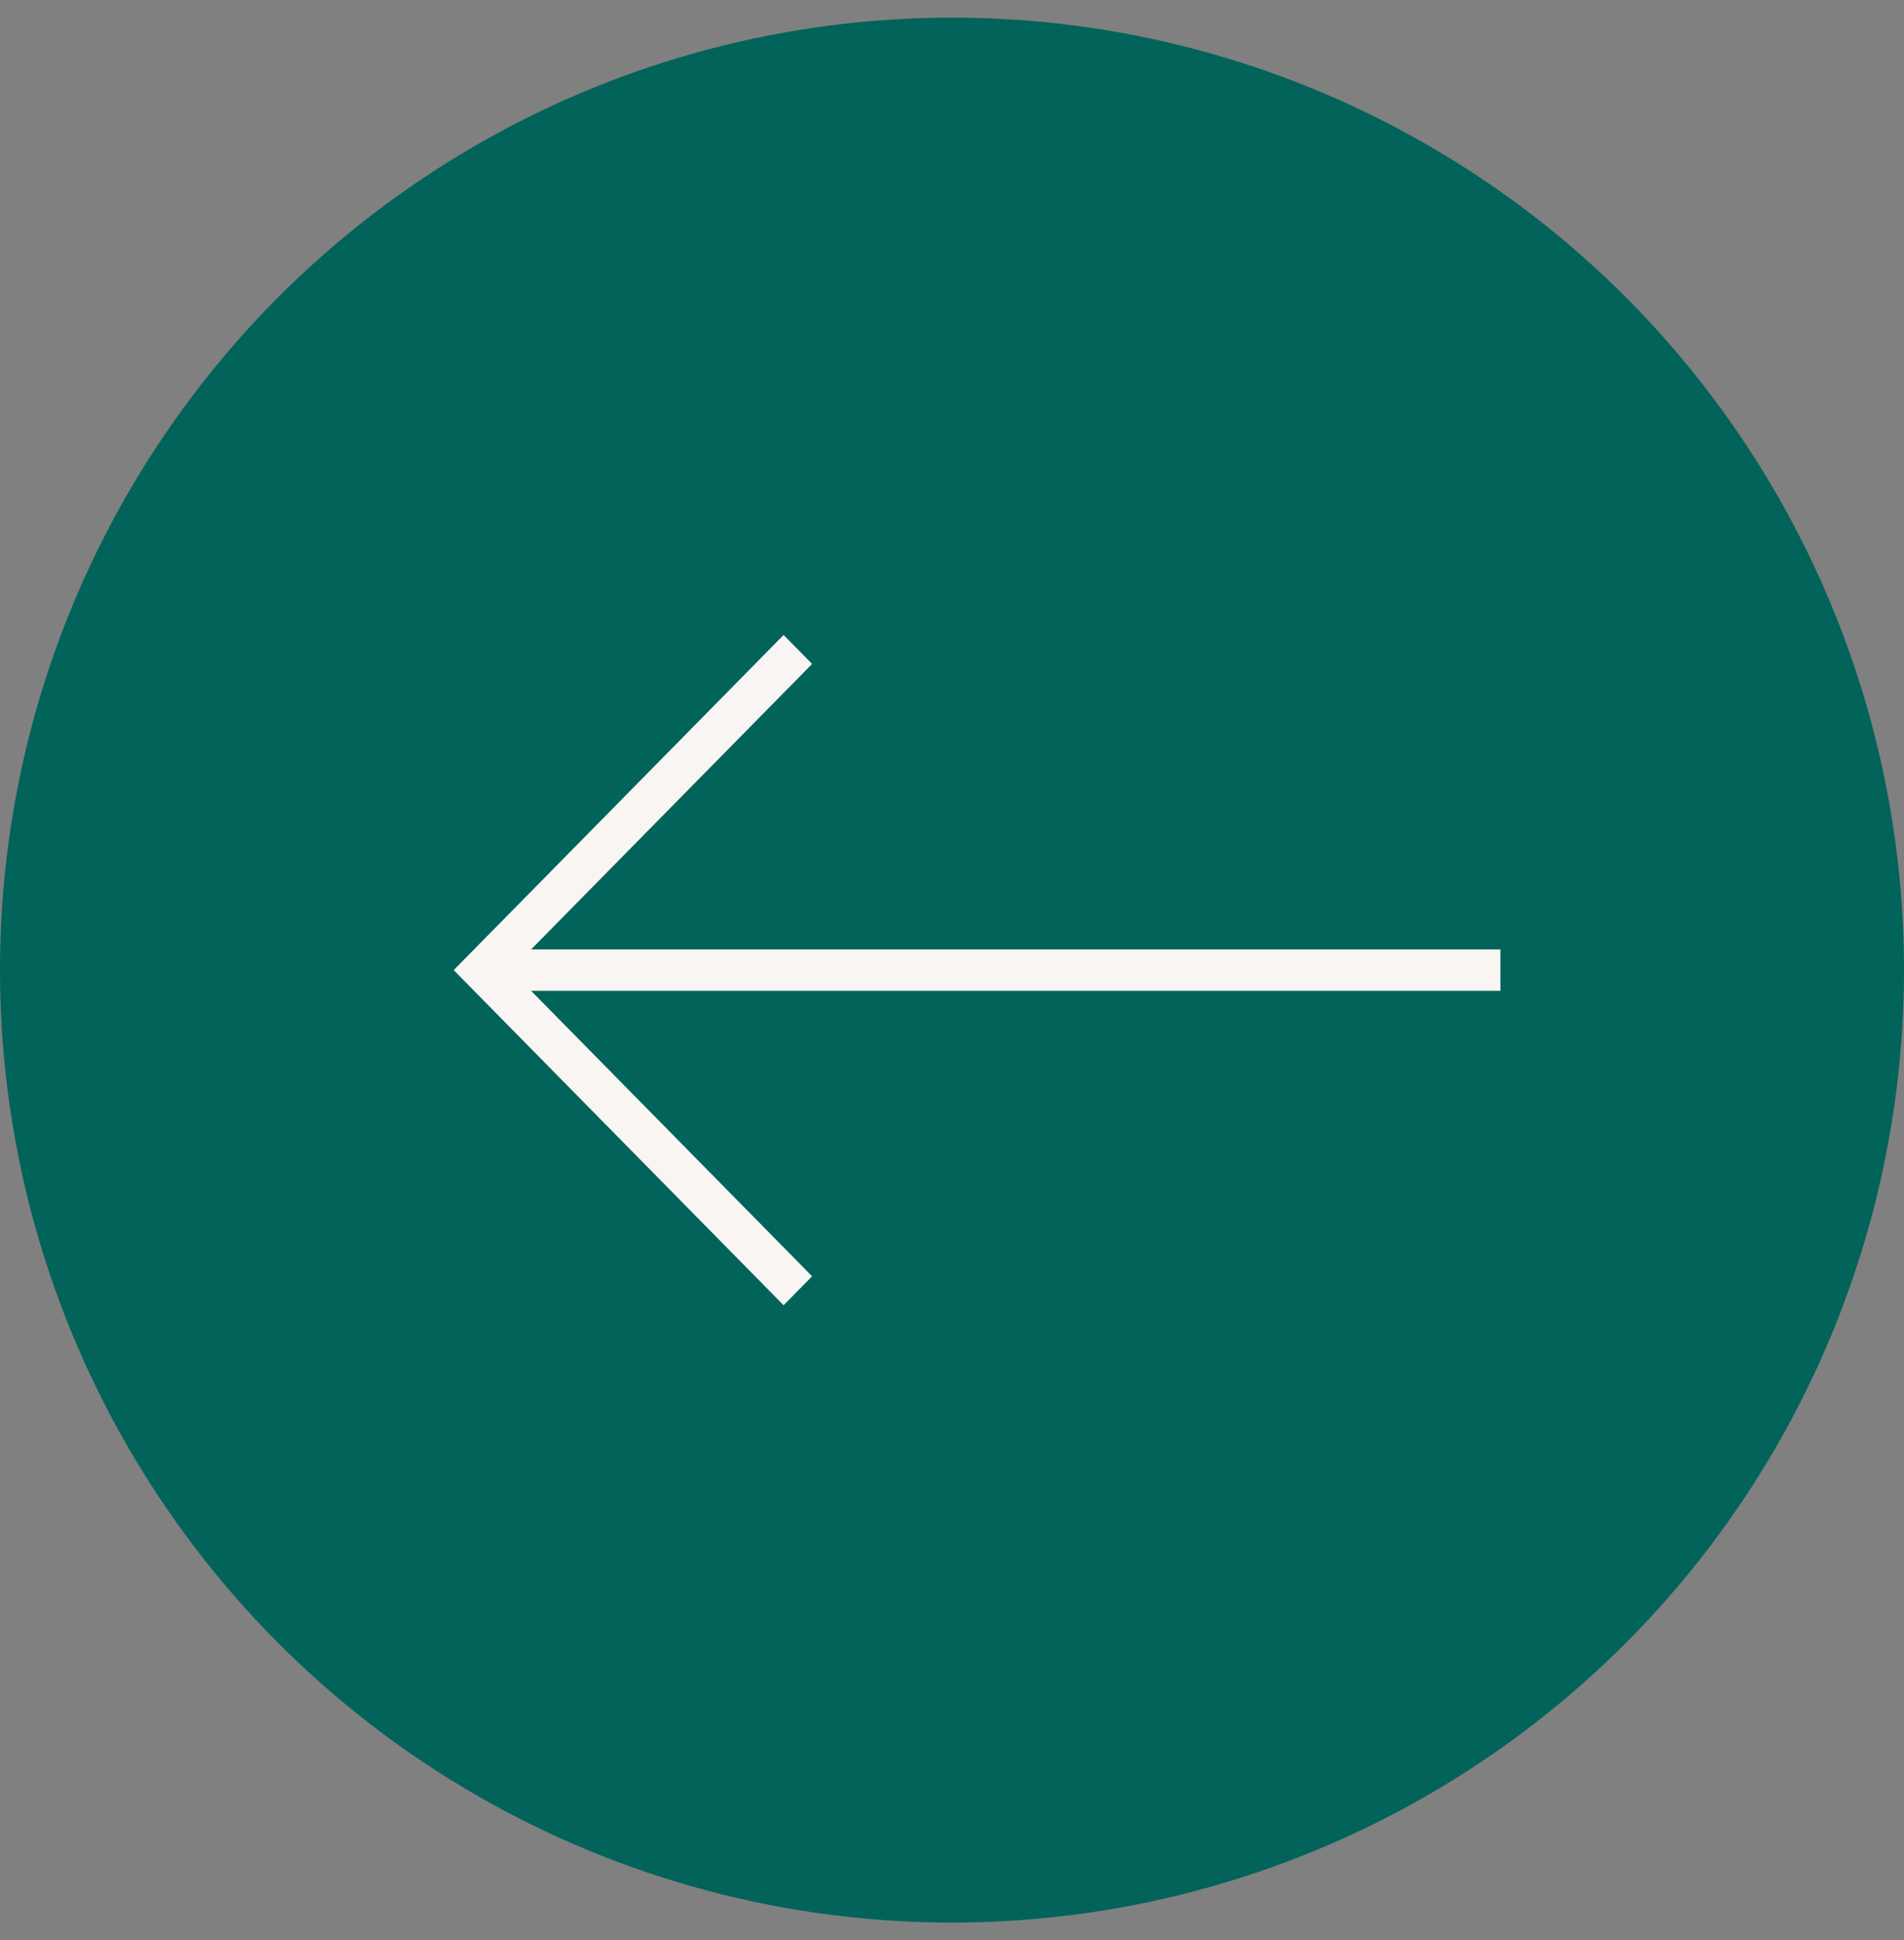 <svg width="54" height="55" viewBox="0 0 54 55" fill="none" xmlns="http://www.w3.org/2000/svg">
<rect x="0" y="0" width="54" height="55" fill="#808080" stroke="none"/>
<circle cx="27" cy="27.5" r="27" fill="#01635A"/>
<path d="M23.032 18.821L22.224 18L12.867 27.5L22.224 37L23.032 36.179L15.062 28.087L42.554 28.087L42.554 26.914L15.062 26.914L23.032 18.821Z" fill="#F9F5F2"/>
</svg>

